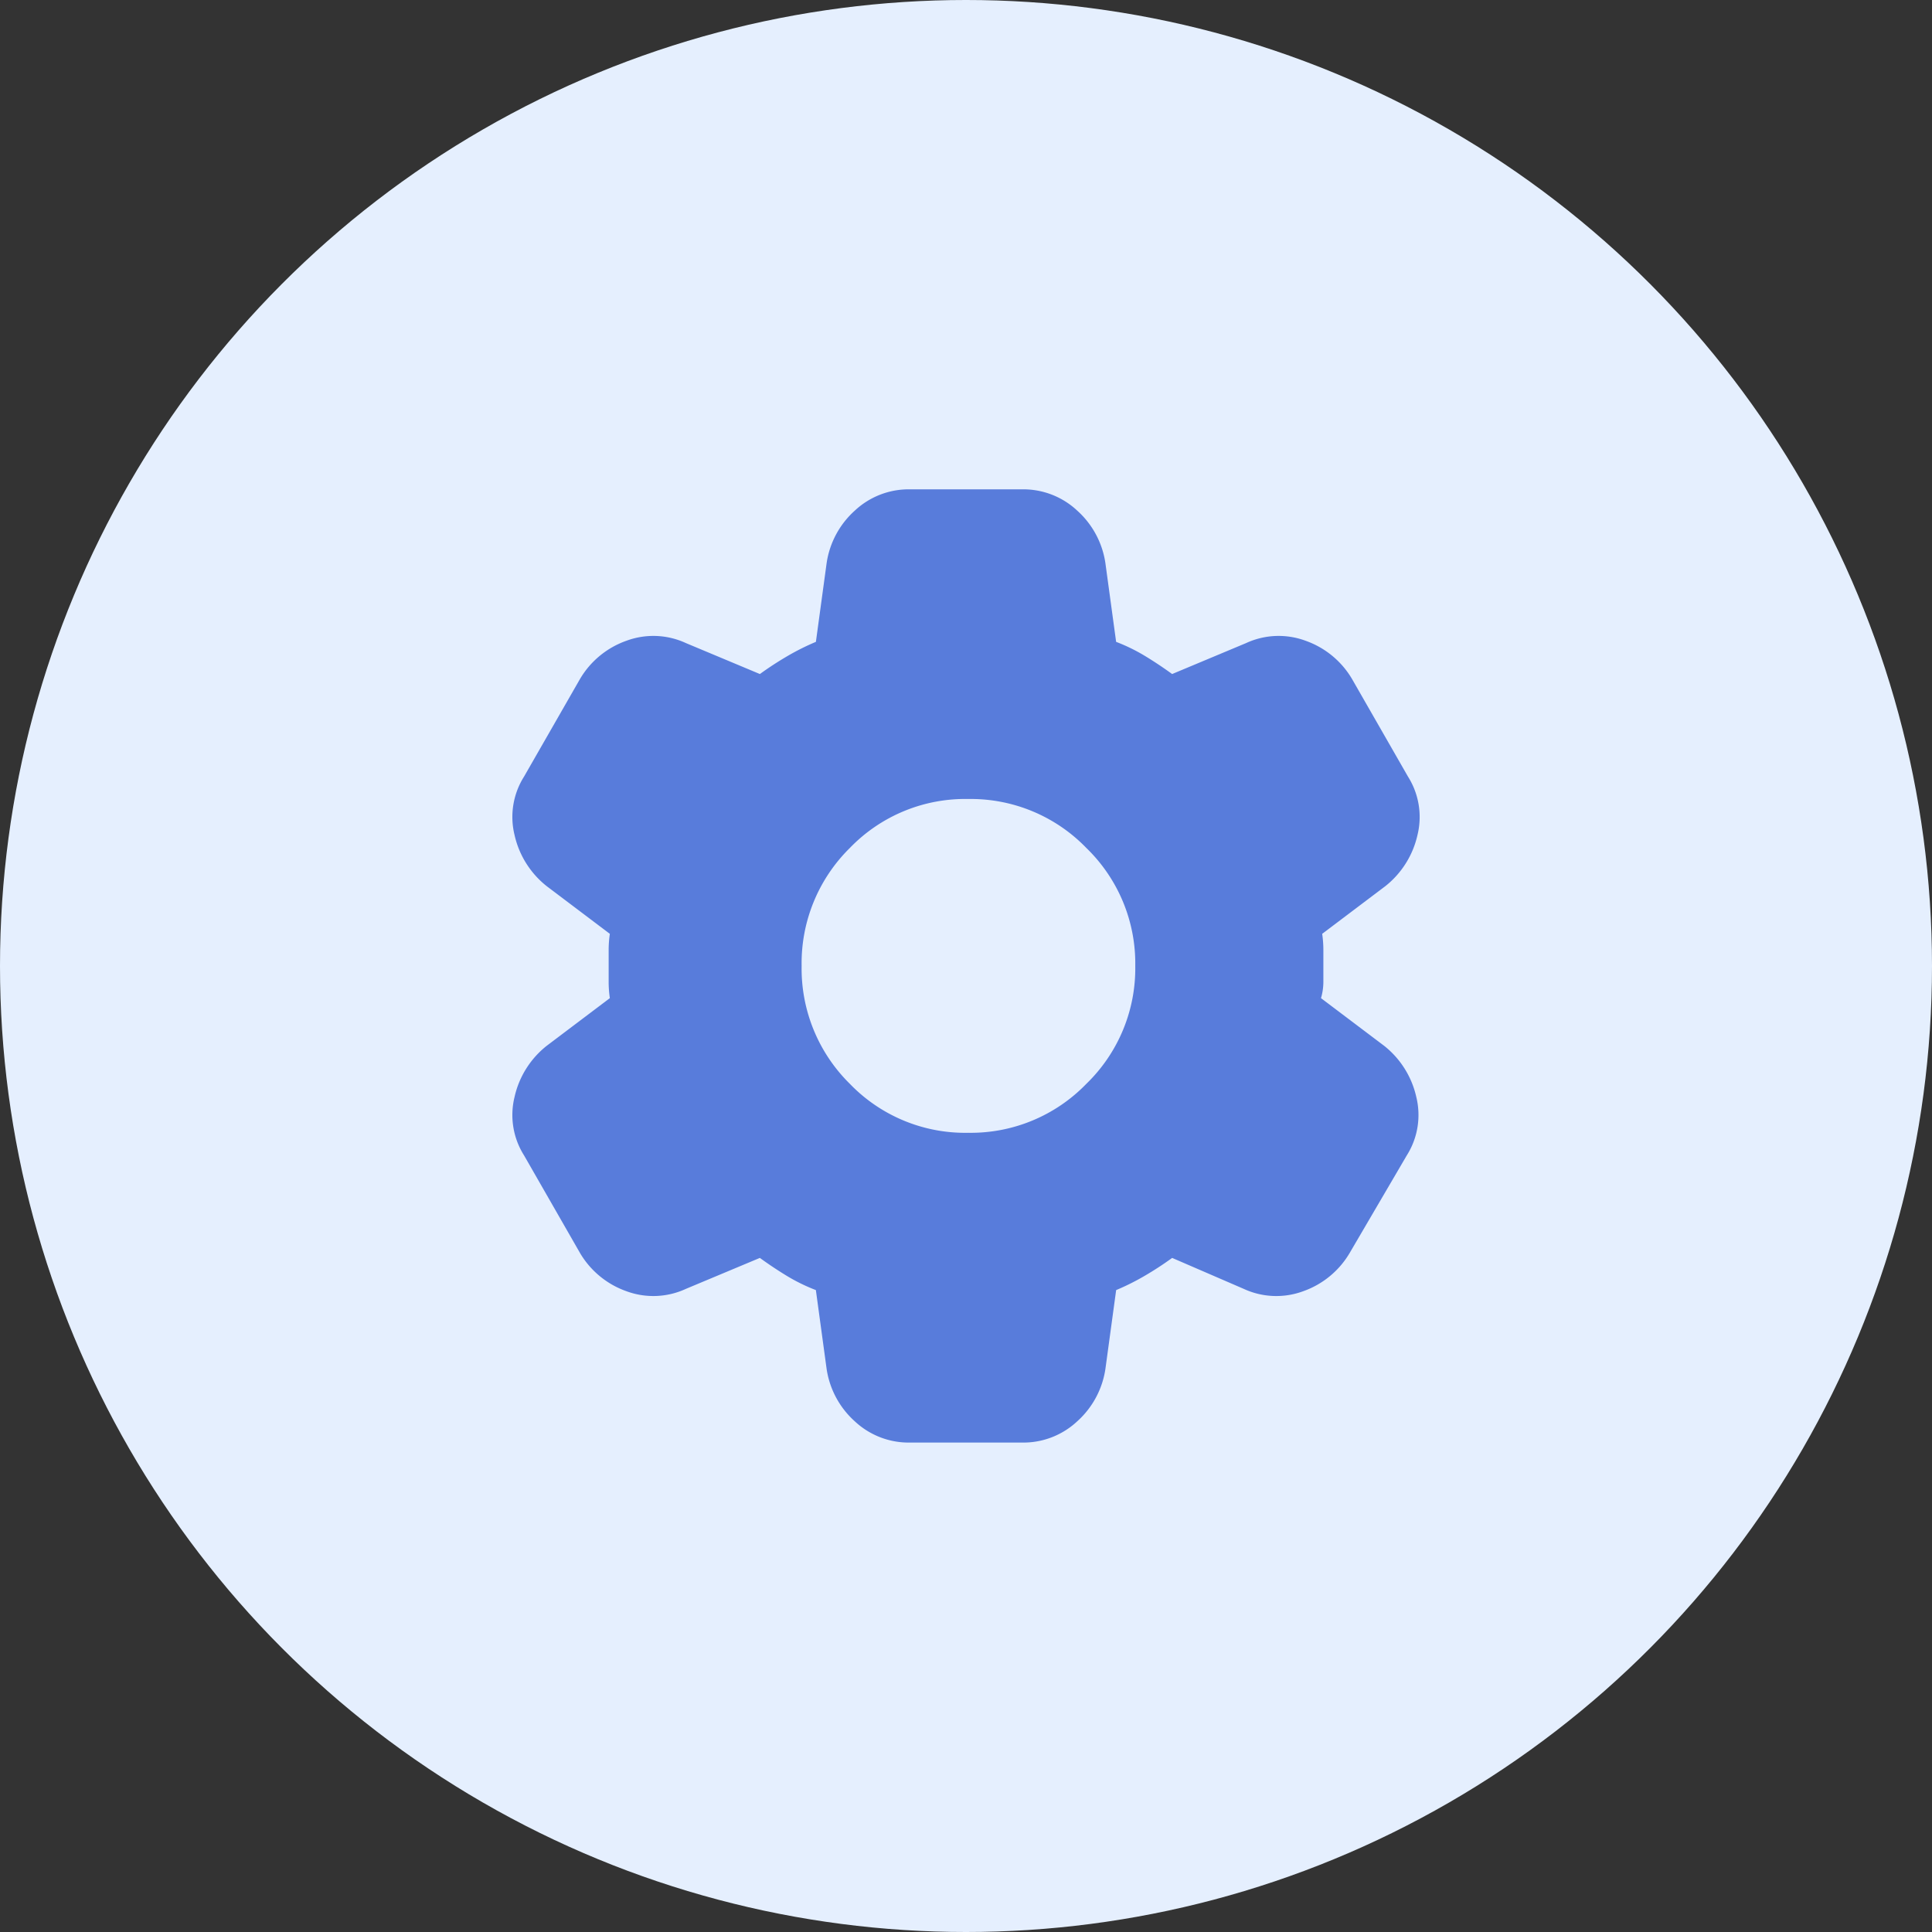 <svg xmlns="http://www.w3.org/2000/svg" width="75" height="75" viewBox="0 0 75 75">
  <rect x="0" y="0" width="75" height="75" fill="#333333" stroke="none"/>
  <g id="Group_25489" data-name="Group 25489" transform="translate(7494 1524)">
    <circle id="Ellipse_666" data-name="Ellipse 666" cx="37.5" cy="37.5" r="37.5" transform="translate(-7494 -1524)" fill="#e5effe"/>
    <path id="Path_18934" data-name="Path 18934" d="M114.638-843a3.062,3.062,0,0,1-2.151-.832,3.4,3.4,0,0,1-1.087-2.035l-.416-3.052a7.023,7.023,0,0,1-1.133-.555q-.532-.324-1.041-.694l-2.868,1.2a3.013,3.013,0,0,1-2.312.093,3.409,3.409,0,0,1-1.8-1.48l-2.174-3.792a2.936,2.936,0,0,1-.37-2.266,3.51,3.51,0,0,1,1.249-1.989l2.451-1.85a4.417,4.417,0,0,1-.046-.624v-1.249a4.416,4.416,0,0,1,.046-.624l-2.451-1.85a3.51,3.51,0,0,1-1.249-1.989,2.936,2.936,0,0,1,.37-2.266l2.174-3.792a3.409,3.409,0,0,1,1.8-1.48,3.013,3.013,0,0,1,2.313.092l2.868,1.2a12.61,12.61,0,0,1,1.064-.694,9.3,9.3,0,0,1,1.11-.555l.416-3.053a3.4,3.4,0,0,1,1.087-2.035,3.062,3.062,0,0,1,2.151-.833h4.347a3.062,3.062,0,0,1,2.151.833,3.4,3.4,0,0,1,1.087,2.035l.416,3.053a7.013,7.013,0,0,1,1.133.555q.532.324,1.041.694l2.868-1.2a3.013,3.013,0,0,1,2.313-.092,3.409,3.409,0,0,1,1.8,1.48l2.174,3.792a2.936,2.936,0,0,1,.37,2.266,3.51,3.51,0,0,1-1.249,1.989l-2.451,1.85a4.415,4.415,0,0,1,.046.624v1.249a2.27,2.27,0,0,1-.092.624l2.451,1.85a3.51,3.51,0,0,1,1.249,1.989,2.936,2.936,0,0,1-.37,2.266l-2.22,3.792a3.409,3.409,0,0,1-1.8,1.48,3.013,3.013,0,0,1-2.313-.093l-2.775-1.2a12.594,12.594,0,0,1-1.064.694,9.318,9.318,0,0,1-1.11.555l-.416,3.052a3.4,3.4,0,0,1-1.087,2.035,3.062,3.062,0,0,1-2.151.832Zm2.266-12.025a6.239,6.239,0,0,0,4.579-1.9,6.239,6.239,0,0,0,1.9-4.579,6.239,6.239,0,0,0-1.9-4.579,6.239,6.239,0,0,0-4.579-1.9,6.217,6.217,0,0,0-4.6,1.9,6.278,6.278,0,0,0-1.873,4.579,6.278,6.278,0,0,0,1.873,4.579A6.217,6.217,0,0,0,116.9-855.025Z" transform="translate(-7573.312 -625)" fill="#587cdb"/>
  </g>
</svg>
